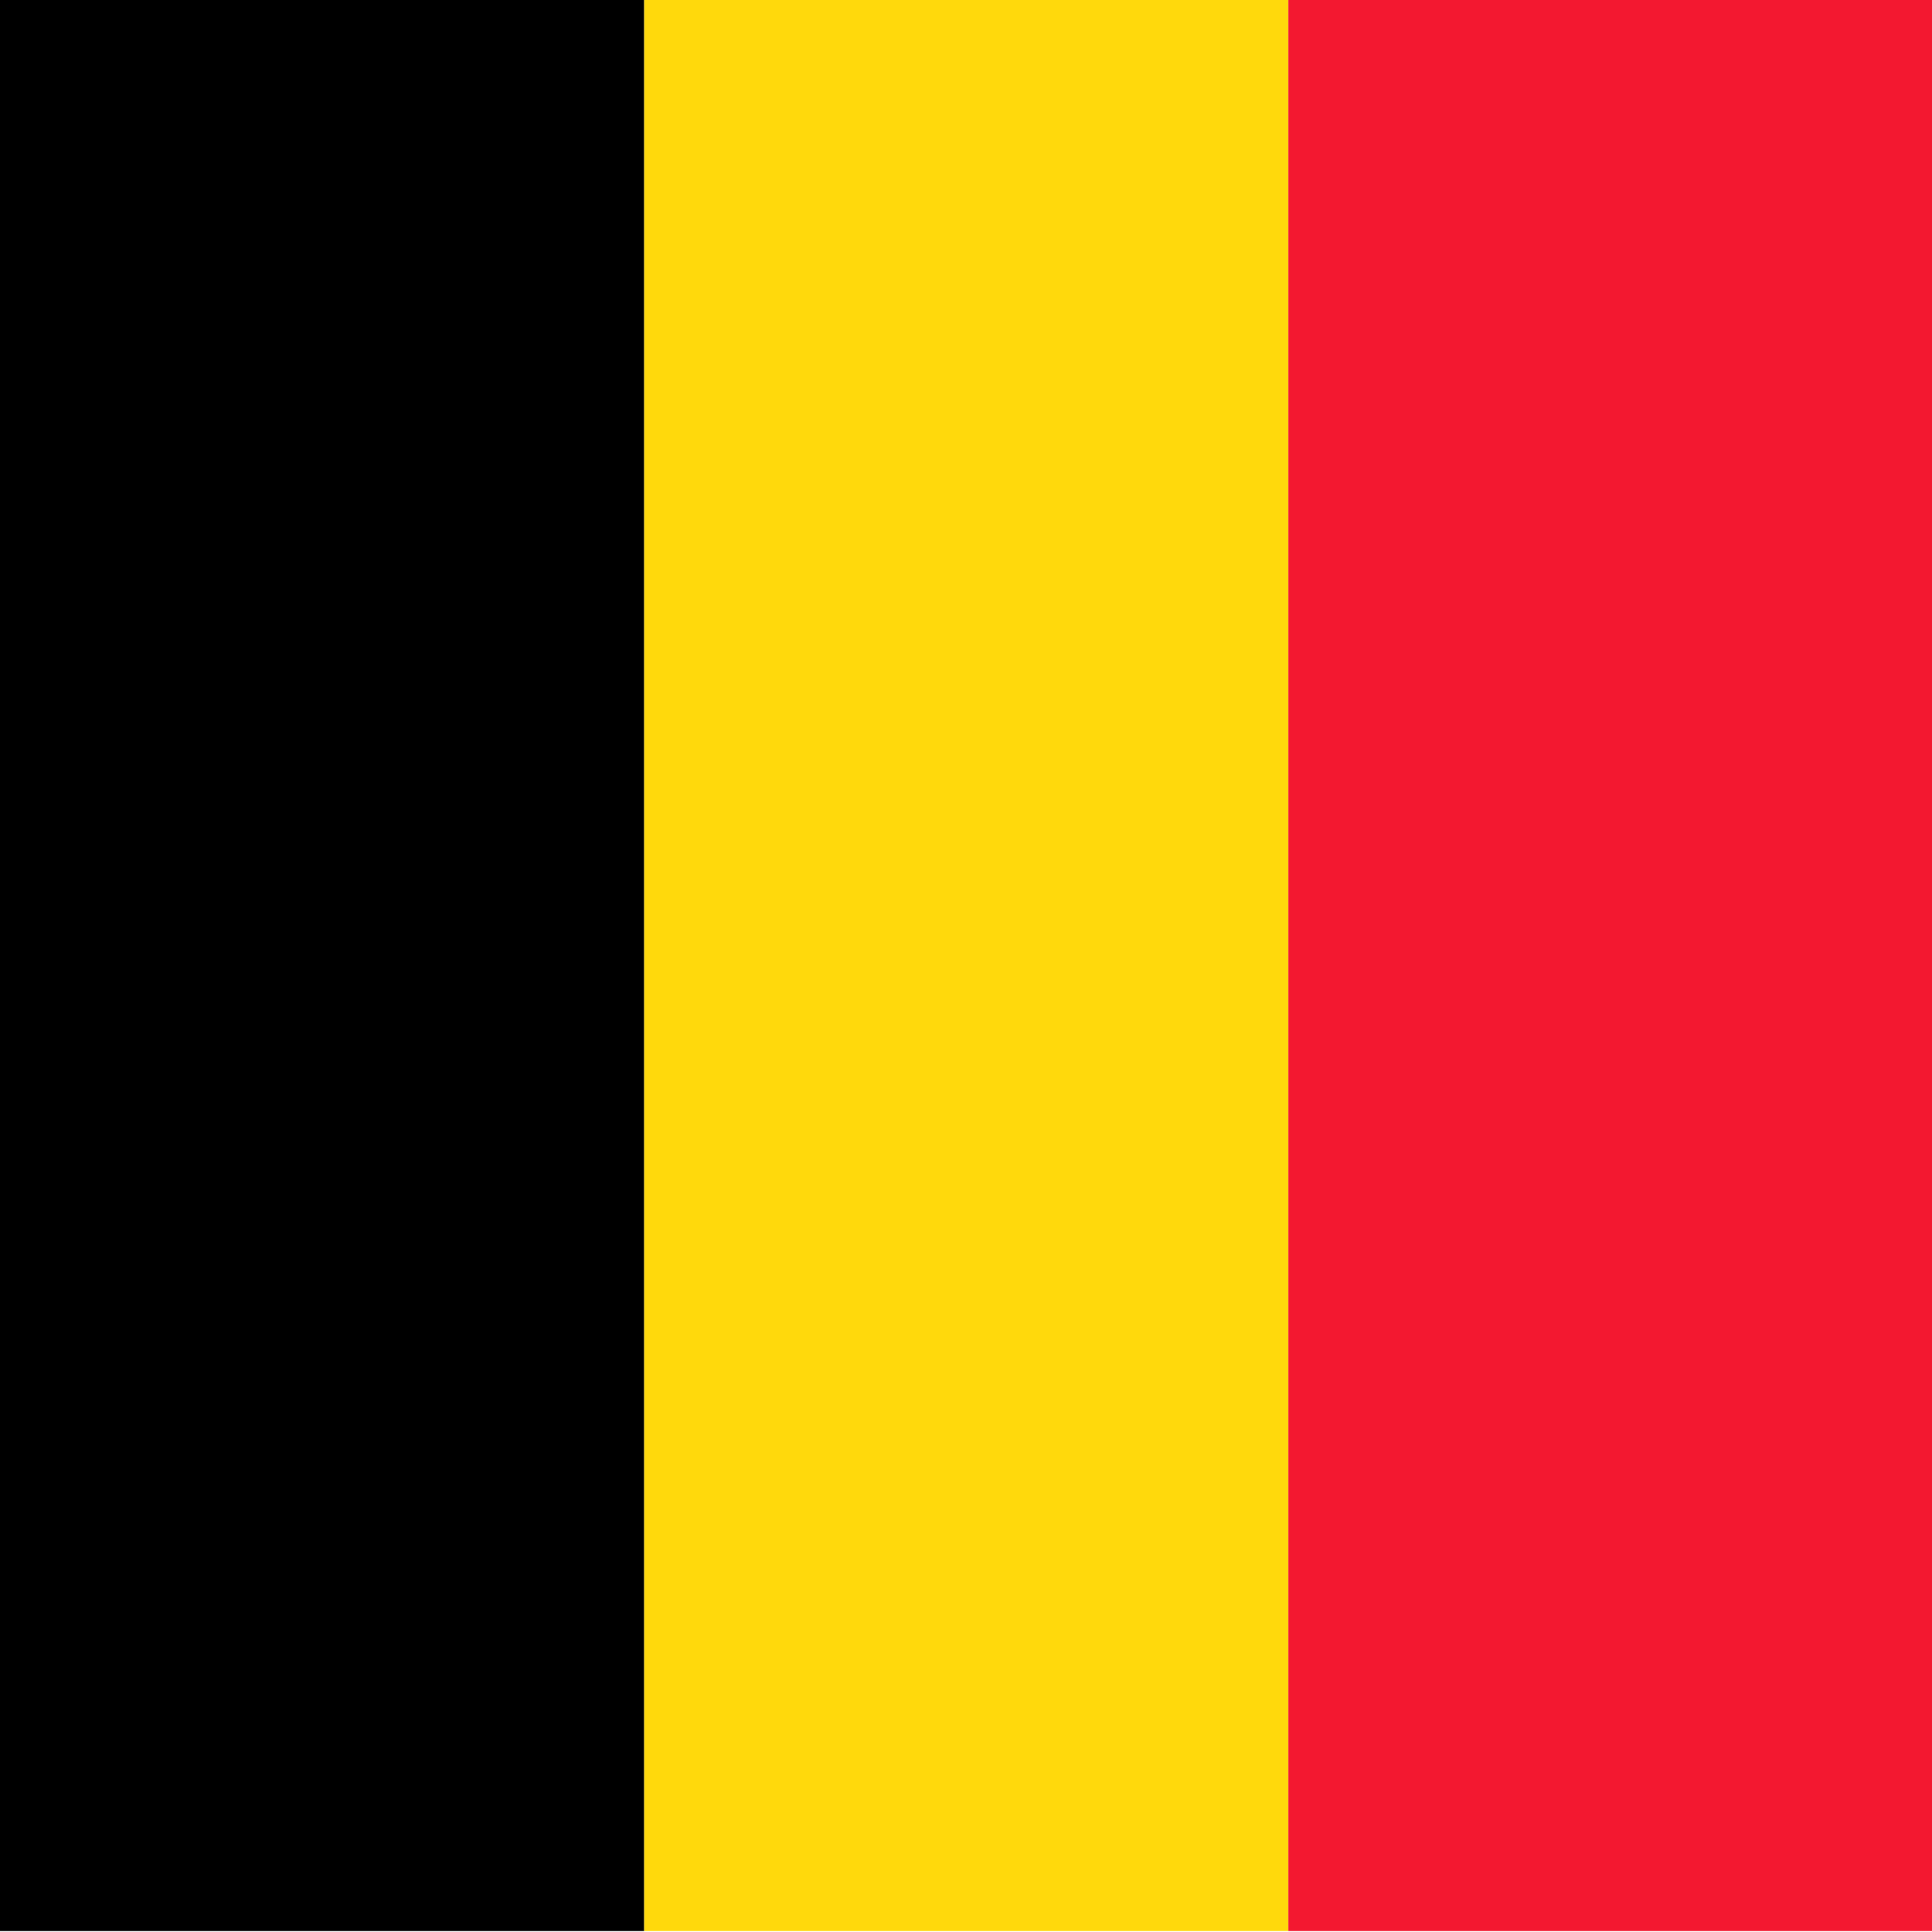 <?xml version="1.0" encoding="UTF-8" standalone="no"?> <svg xmlns:rdf="http://www.w3.org/1999/02/22-rdf-syntax-ns#" xmlns="http://www.w3.org/2000/svg" xmlns:cc="http://creativecommons.org/ns#" xmlns:dc="http://purl.org/dc/elements/1.1/" id="svg554" height="512" width="512" version="1.1"><g id="flag" fill-rule="evenodd" transform="matrix(.876 0 0 1.01 0 -5.363)" stroke-width="1pt"><rect id="rect558" width="194.88" y="5.307" x="0" height="506.69"></rect><rect id="rect559" width="194.88" y="5.307" x="194.88" height="506.69" fill="#ffd90c"></rect><rect id="rect560" width="194.88" y="5.307" x="389.76" height="506.69" fill="#f31830"></rect></g></svg> 